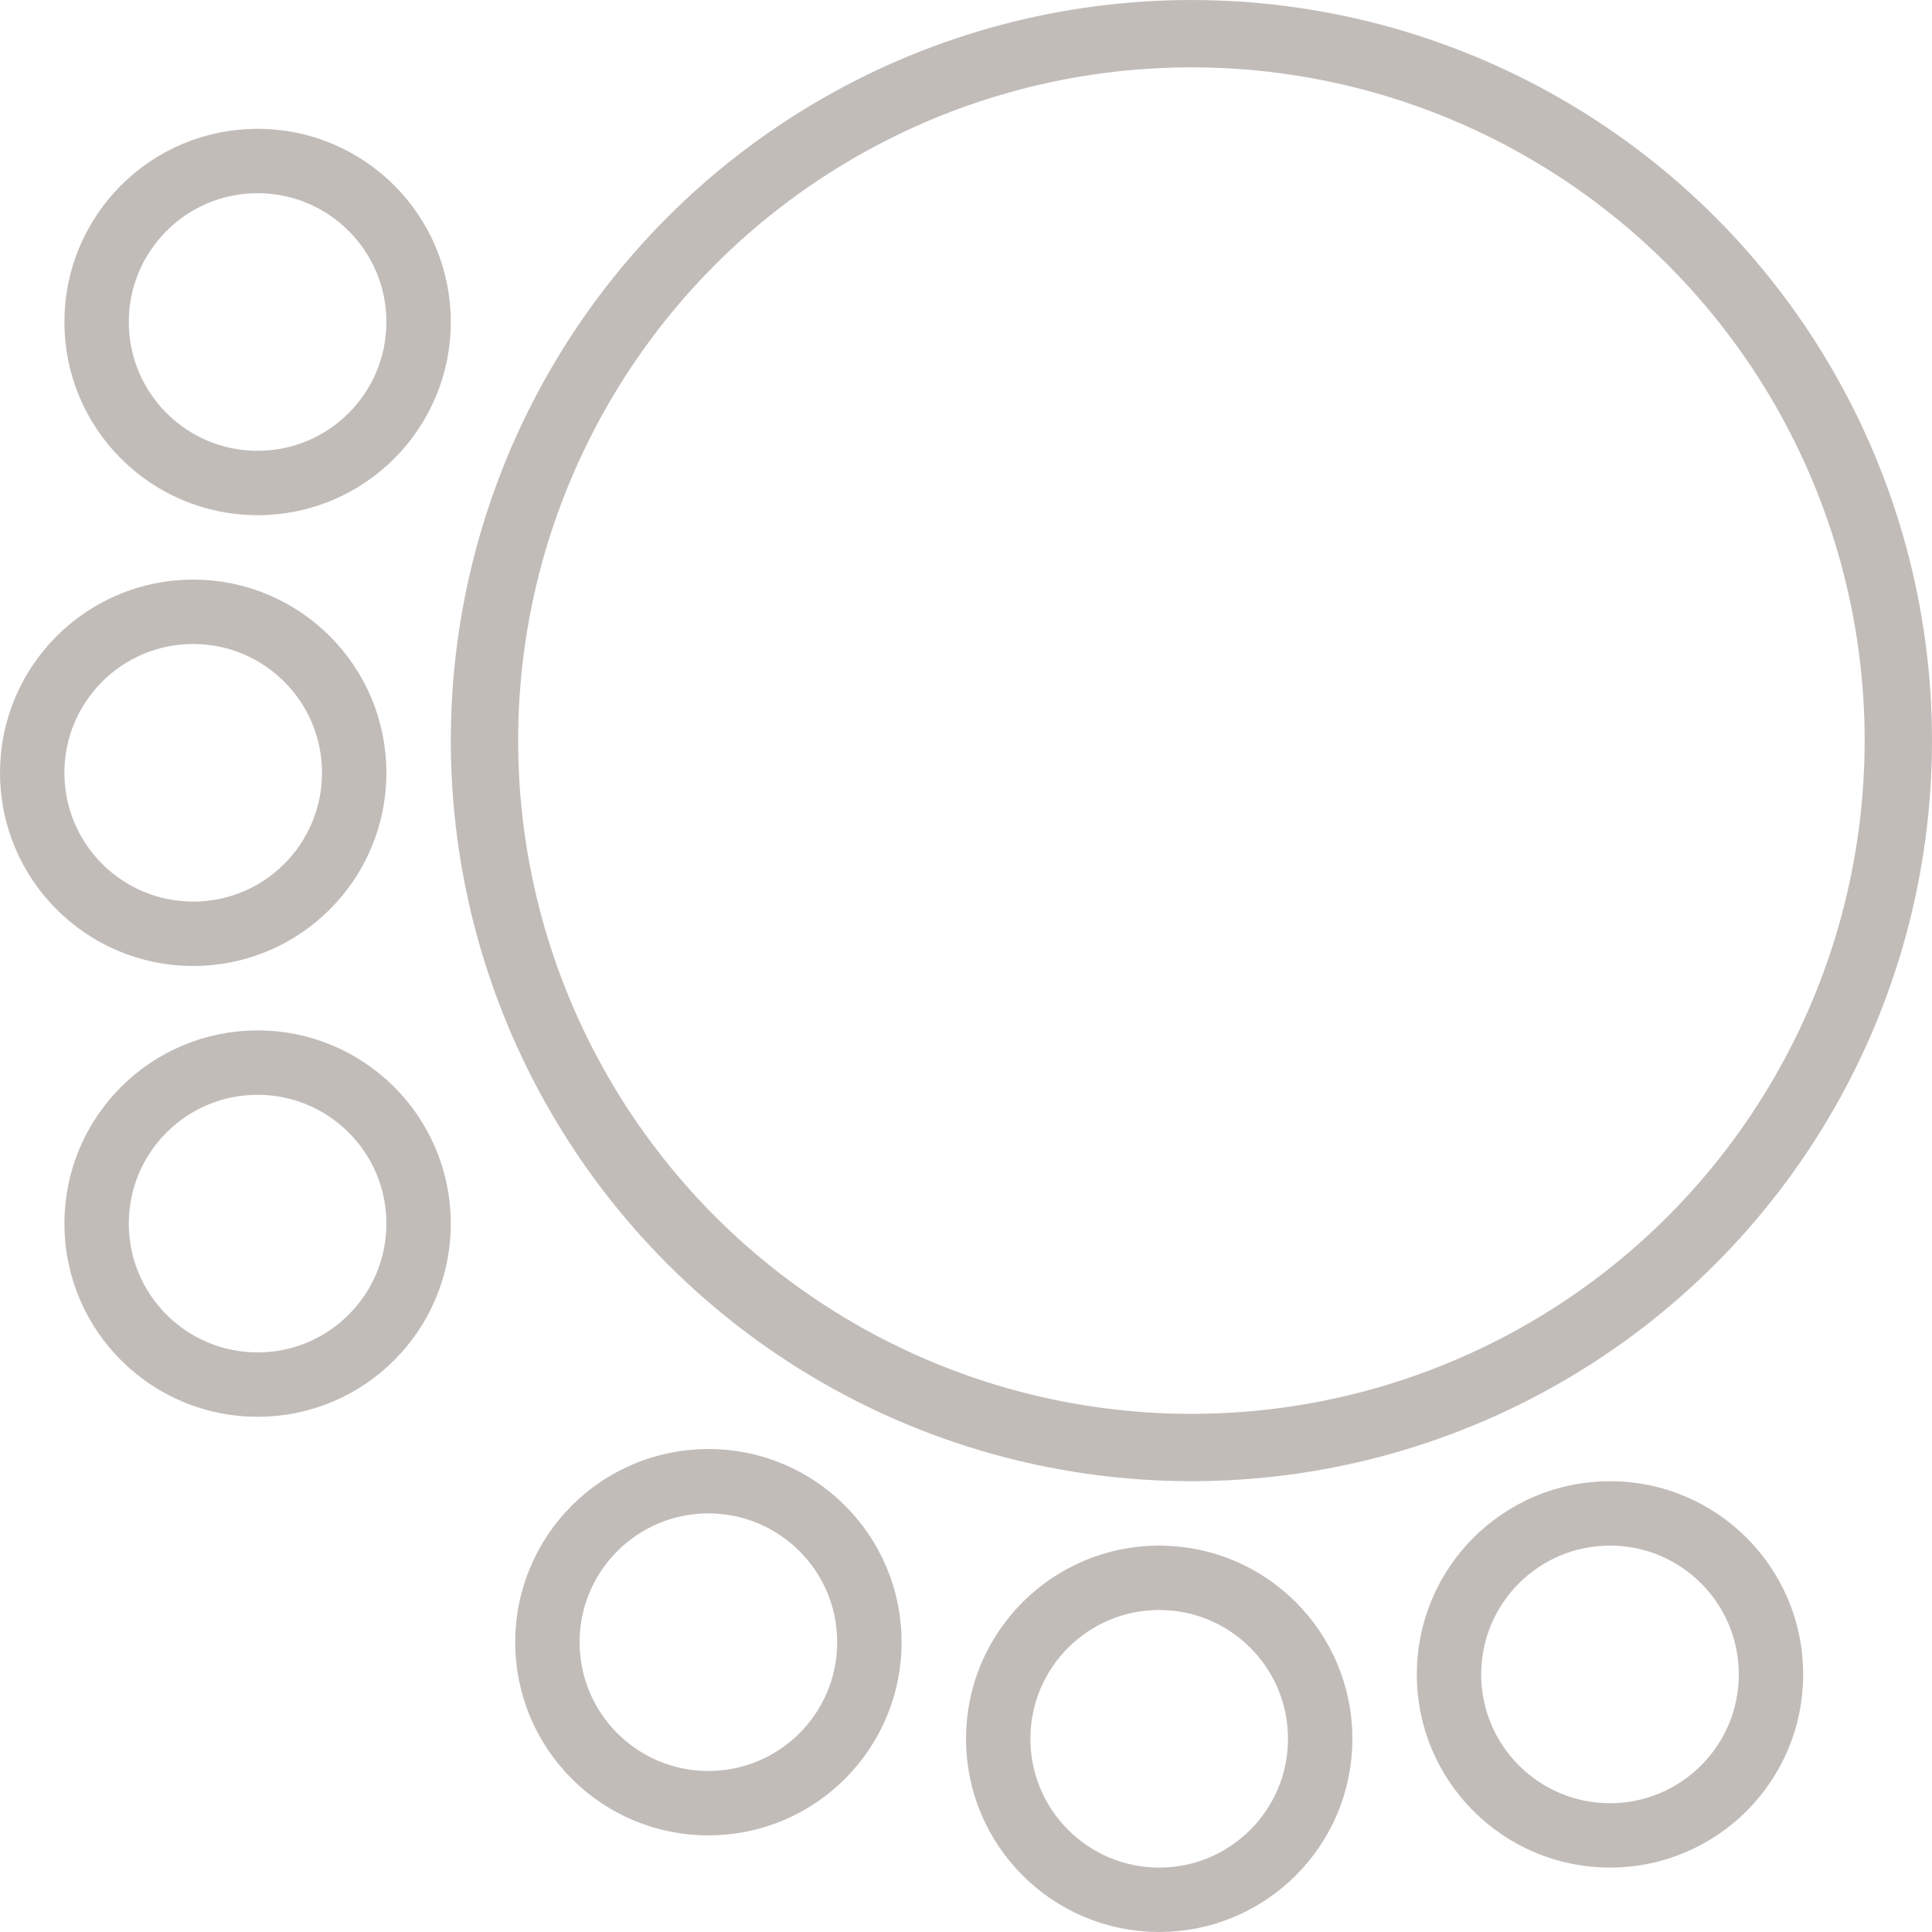 <svg width="60" height="60" viewBox="0 0 60 60" fill="none" xmlns="http://www.w3.org/2000/svg"><circle cx="37" cy="23" r="21.954" stroke="#C2BCB9" stroke-width="2.091"/><circle cx="8" cy="10" r="5" stroke="#C2BCB9" stroke-width="2"/><circle cx="6" cy="24" r="5" stroke="#C2BCB9" stroke-width="2"/><circle cx="8" cy="38" r="5" stroke="#C2BCB9" stroke-width="2"/><circle cx="22" cy="51" r="5" stroke="#C2BCB9" stroke-width="2"/><circle cx="36" cy="54" r="5" stroke="#C2BCB9" stroke-width="2"/><circle cx="50" cy="52" r="5" stroke="#C2BCB9" stroke-width="2"/></svg>